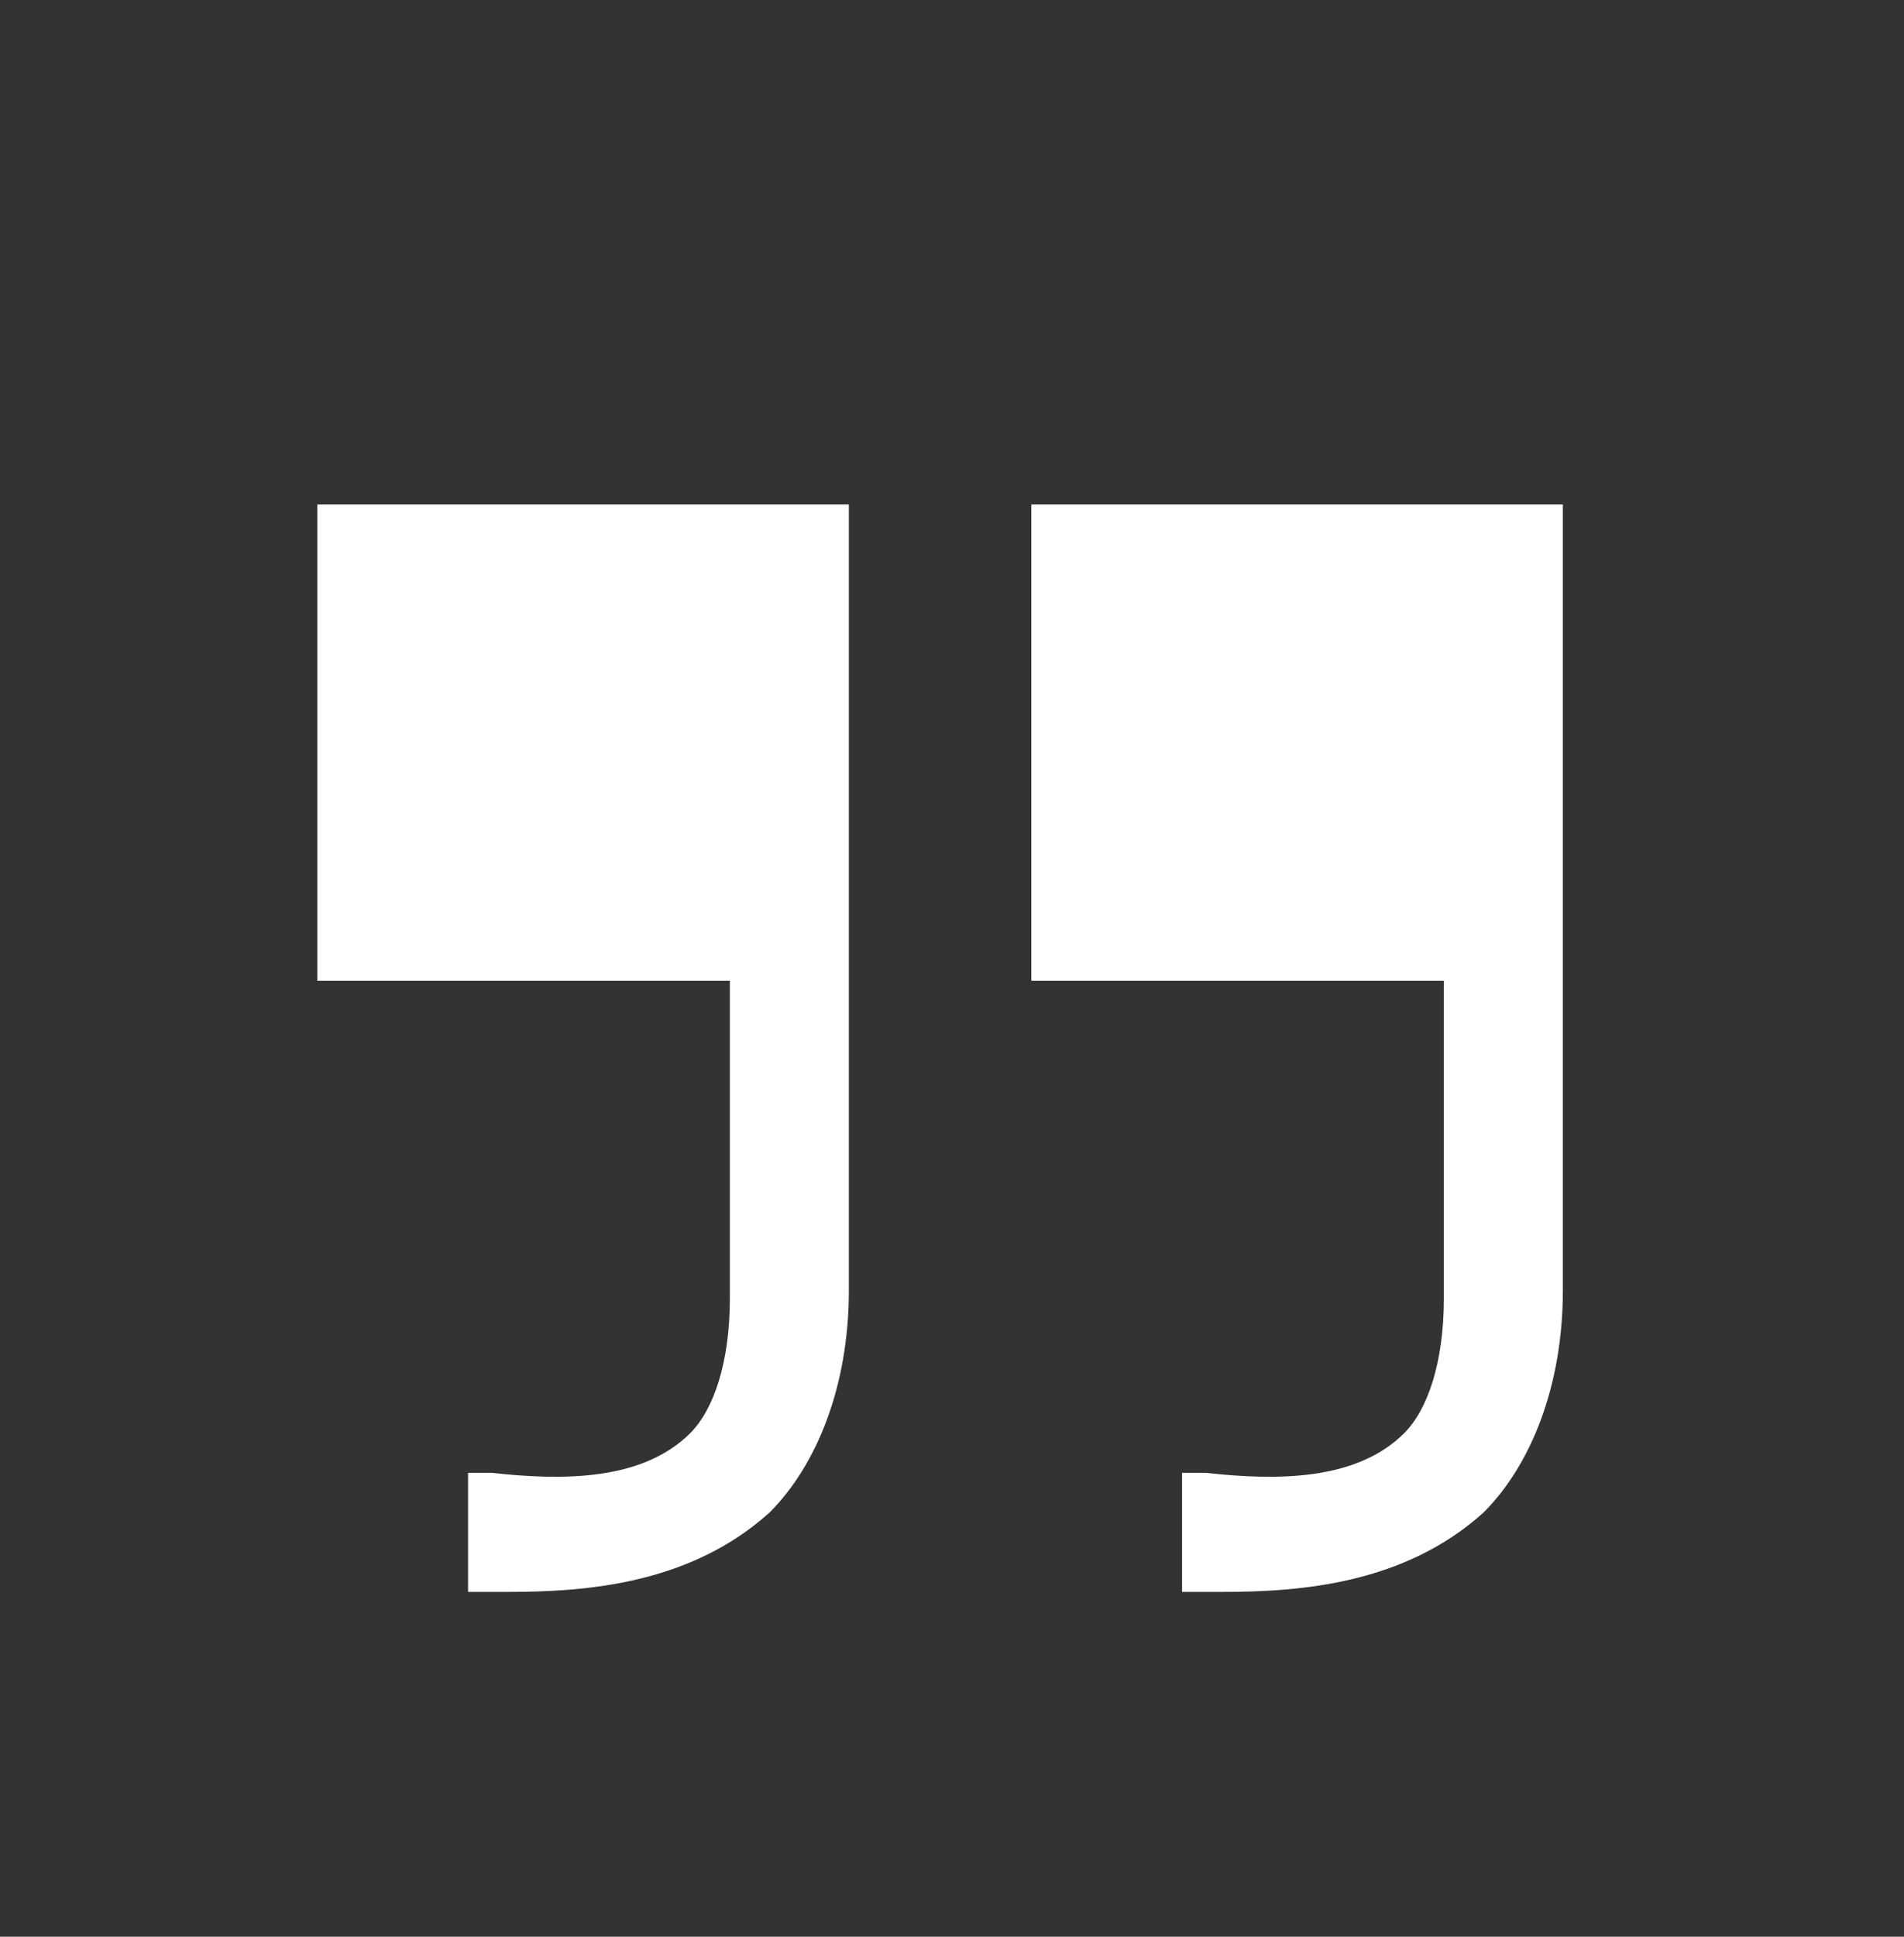 <?xml version="1.0" encoding="UTF-8"?>
<svg xmlns="http://www.w3.org/2000/svg" width="60" height="61" viewBox="0 0 60 61" fill="none">
  <rect x="0" y="0" width="60" height="61" fill="#333333" stroke="none"/>
  <g id="quote">
    <path id="Vector" d="M32.5 15.889V30.889H45.5V40.889C45.5 42.889 45 44.389 44.25 45.139C42.75 46.639 40.25 46.639 38 46.389H37.25V50.139H38.5C41 50.139 44.25 49.889 46.75 47.639C48.25 46.139 49.25 43.639 49.25 40.639V15.889H32.5ZM10 30.889H23V40.889C23 42.889 22.5 44.389 21.75 45.139C20.25 46.639 17.75 46.639 15.5 46.389H14.75V50.139H16C18.5 50.139 21.75 49.889 24.25 47.639C25.75 46.139 26.75 43.639 26.75 40.639V15.889H10V30.889Z" fill="white"></path>
  </g>
</svg>
